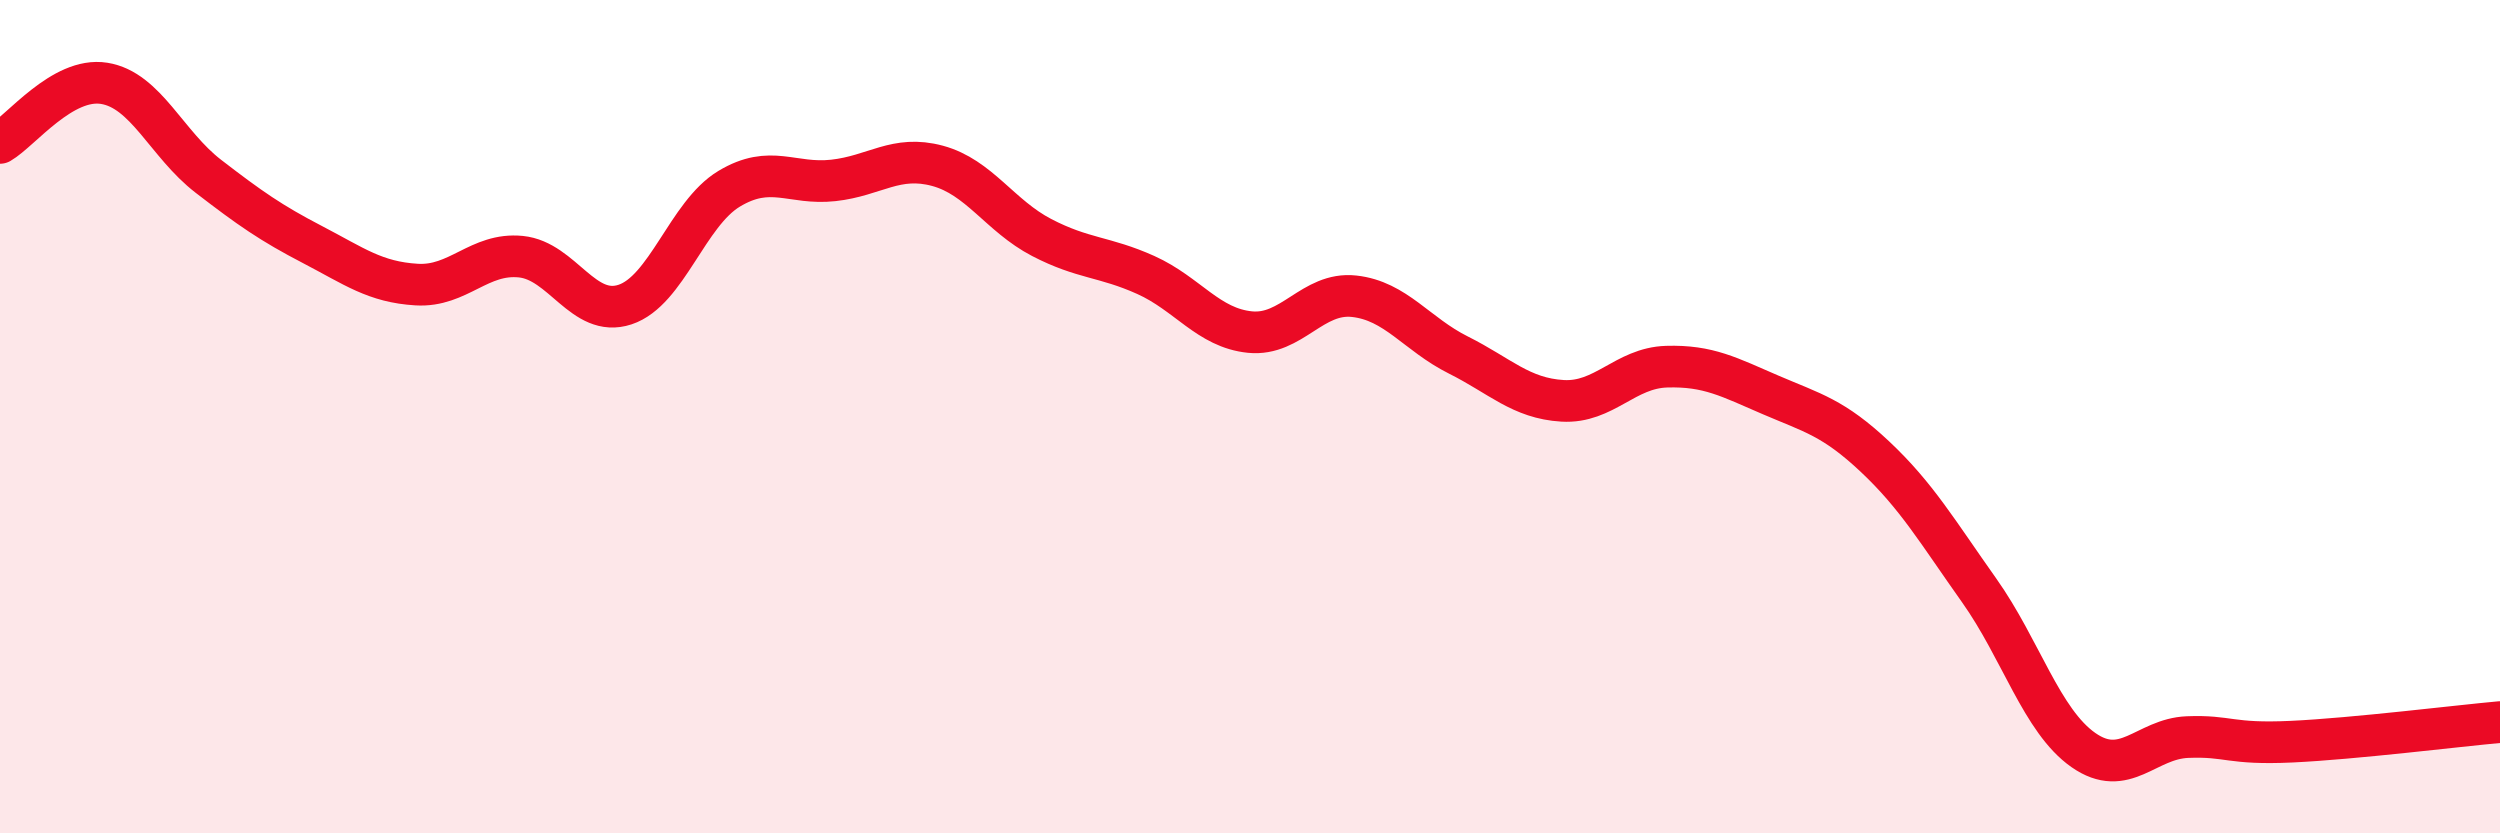 
    <svg width="60" height="20" viewBox="0 0 60 20" xmlns="http://www.w3.org/2000/svg">
      <path
        d="M 0,3.43 C 0.5,3.14 1.5,1.84 2.5,2 C 3.5,2.16 4,3.46 5,4.23 C 6,5 6.5,5.35 7.5,5.87 C 8.5,6.39 9,6.77 10,6.83 C 11,6.89 11.5,6.06 12.5,6.16 C 13.5,6.26 14,7.64 15,7.31 C 16,6.98 16.5,5.13 17.5,4.53 C 18.5,3.93 19,4.44 20,4.33 C 21,4.22 21.5,3.71 22.5,3.98 C 23.5,4.25 24,5.18 25,5.7 C 26,6.22 26.5,6.15 27.5,6.6 C 28.5,7.05 29,7.87 30,7.97 C 31,8.07 31.5,7 32.5,7.11 C 33.5,7.22 34,8.02 35,8.52 C 36,9.02 36.5,9.56 37.5,9.62 C 38.5,9.68 39,8.83 40,8.8 C 41,8.77 41.5,9.05 42.5,9.48 C 43.5,9.91 44,10.02 45,10.96 C 46,11.9 46.5,12.76 47.5,14.17 C 48.5,15.58 49,17.3 50,18 C 51,18.7 51.5,17.73 52.5,17.69 C 53.5,17.65 53.5,17.87 55,17.8 C 56.5,17.73 59,17.42 60,17.33L60 20L0 20Z"
        fill="#EB0A25"
        opacity="0.1"
        stroke-linecap="round"
        stroke-linejoin="round"
      />
      <path
        d="M 0,3.43 C 0.5,3.14 1.5,1.84 2.5,2 C 3.5,2.16 4,3.46 5,4.23 C 6,5 6.5,5.35 7.5,5.87 C 8.5,6.39 9,6.77 10,6.83 C 11,6.89 11.5,6.06 12.5,6.16 C 13.5,6.26 14,7.64 15,7.31 C 16,6.98 16.5,5.13 17.5,4.53 C 18.5,3.93 19,4.44 20,4.33 C 21,4.22 21.5,3.71 22.5,3.98 C 23.5,4.25 24,5.18 25,5.7 C 26,6.22 26.5,6.15 27.5,6.6 C 28.5,7.05 29,7.87 30,7.97 C 31,8.07 31.5,7 32.5,7.11 C 33.5,7.22 34,8.02 35,8.52 C 36,9.02 36.5,9.56 37.5,9.62 C 38.5,9.68 39,8.83 40,8.8 C 41,8.77 41.5,9.05 42.5,9.48 C 43.5,9.91 44,10.02 45,10.96 C 46,11.9 46.5,12.76 47.5,14.17 C 48.5,15.58 49,17.3 50,18 C 51,18.7 51.5,17.73 52.5,17.69 C 53.5,17.65 53.5,17.87 55,17.8 C 56.5,17.73 59,17.42 60,17.33"
        stroke="#EB0A25"
        stroke-width="1"
        fill="none"
        stroke-linecap="round"
        stroke-linejoin="round"
      />
    </svg>
  